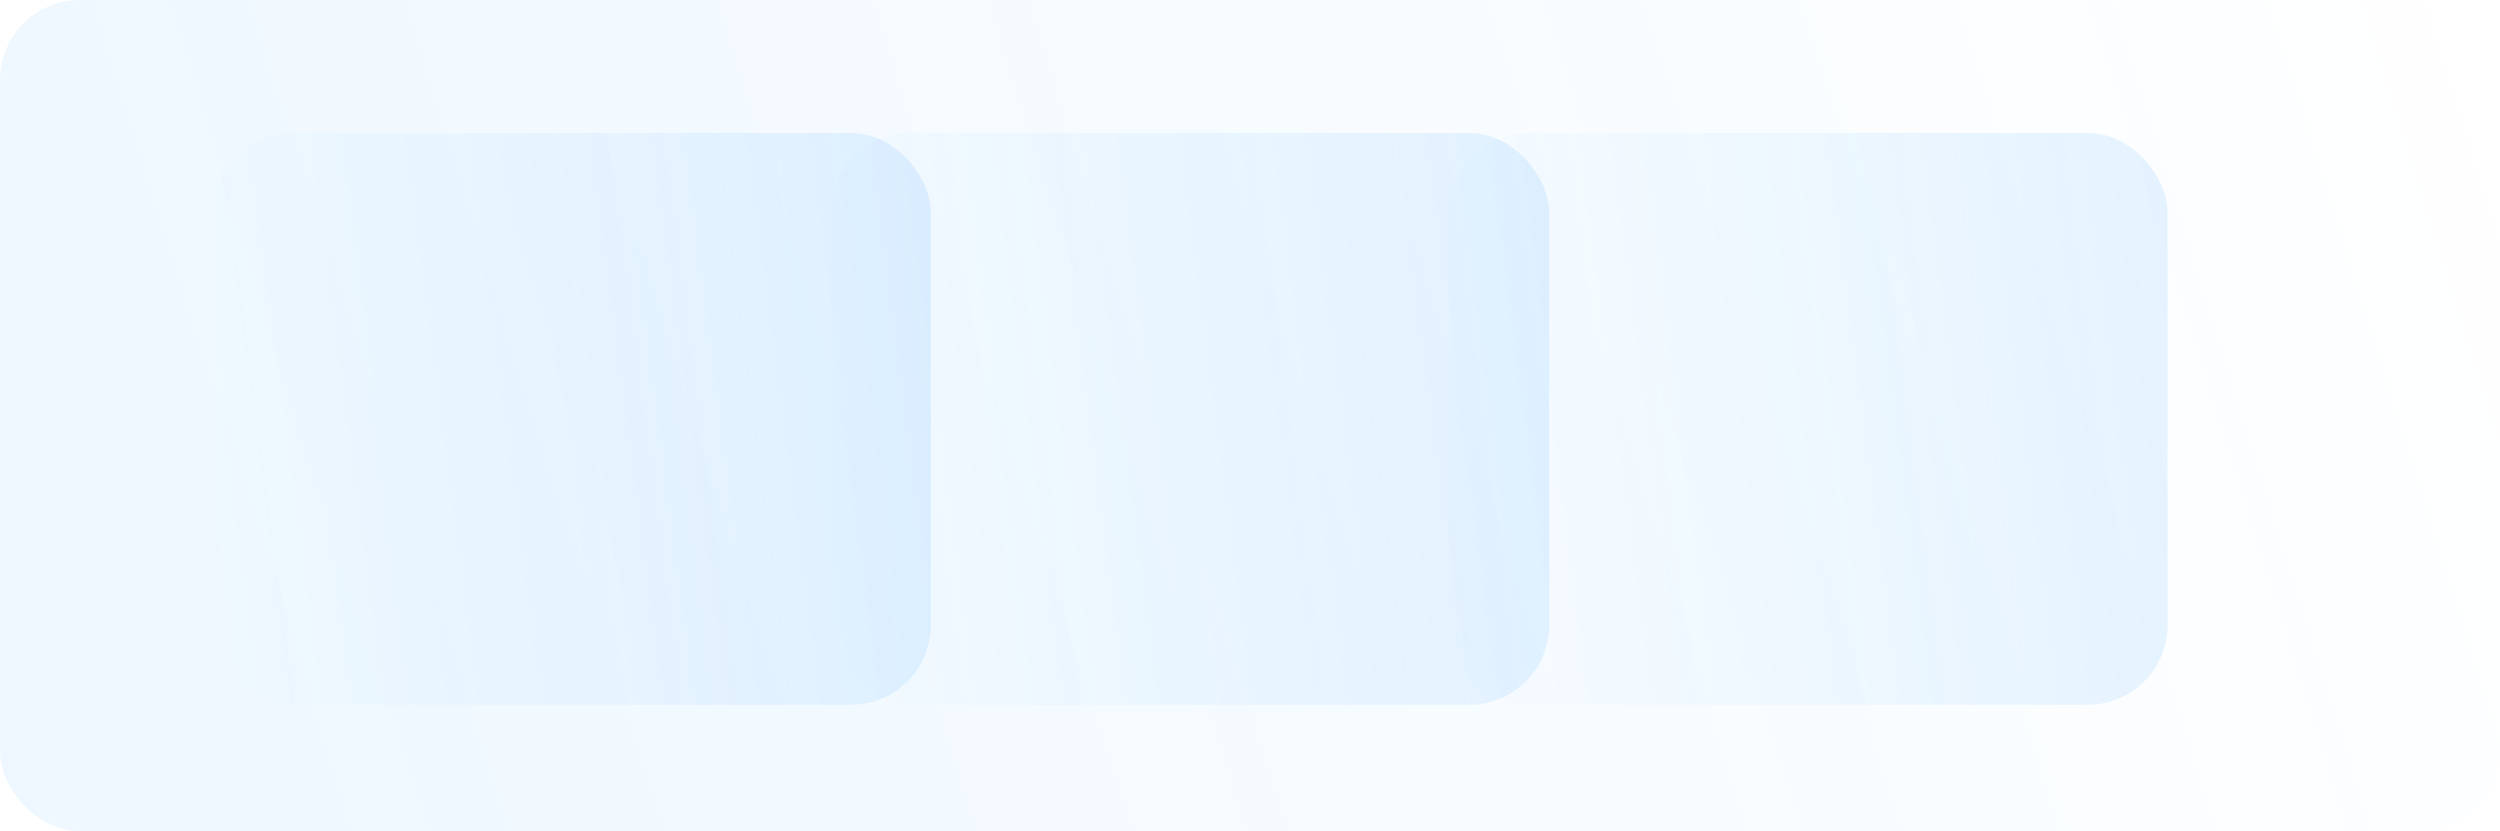 <svg width="376" height="125" viewBox="0 0 376 125" fill="none" xmlns="http://www.w3.org/2000/svg">
<rect width="376" height="125" rx="12" fill="url(#paint0_linear_1302_827)"/>
<rect x="140" y="106" width="108" height="86" rx="12" transform="rotate(180 140 106)" fill="url(#paint1_linear_1302_827)"/>
<rect x="233" y="106" width="108" height="86" rx="12" transform="rotate(180 233 106)" fill="url(#paint2_linear_1302_827)"/>
<rect x="326" y="106" width="108" height="86" rx="12" transform="rotate(180 326 106)" fill="url(#paint3_linear_1302_827)"/>
<defs>
<linearGradient id="paint0_linear_1302_827" x1="-0.5" y1="127.604" x2="378.847" y2="9.115" gradientUnits="userSpaceOnUse">
<stop stop-color="#0890FF" stop-opacity="0.07"/>
<stop offset="1" stop-color="#0890FF" stop-opacity="0"/>
</linearGradient>
<linearGradient id="paint1_linear_1302_827" x1="139.856" y1="193.792" x2="257.449" y2="178.457" gradientUnits="userSpaceOnUse">
<stop stop-color="#0890FF" stop-opacity="0.1"/>
<stop offset="1" stop-color="#0890FF" stop-opacity="0"/>
</linearGradient>
<linearGradient id="paint2_linear_1302_827" x1="232.856" y1="193.792" x2="350.449" y2="178.457" gradientUnits="userSpaceOnUse">
<stop stop-color="#0890FF" stop-opacity="0.1"/>
<stop offset="1" stop-color="#0890FF" stop-opacity="0"/>
</linearGradient>
<linearGradient id="paint3_linear_1302_827" x1="325.856" y1="193.792" x2="443.449" y2="178.457" gradientUnits="userSpaceOnUse">
<stop stop-color="#0890FF" stop-opacity="0.1"/>
<stop offset="1" stop-color="#0890FF" stop-opacity="0"/>
</linearGradient>
</defs>
</svg>
